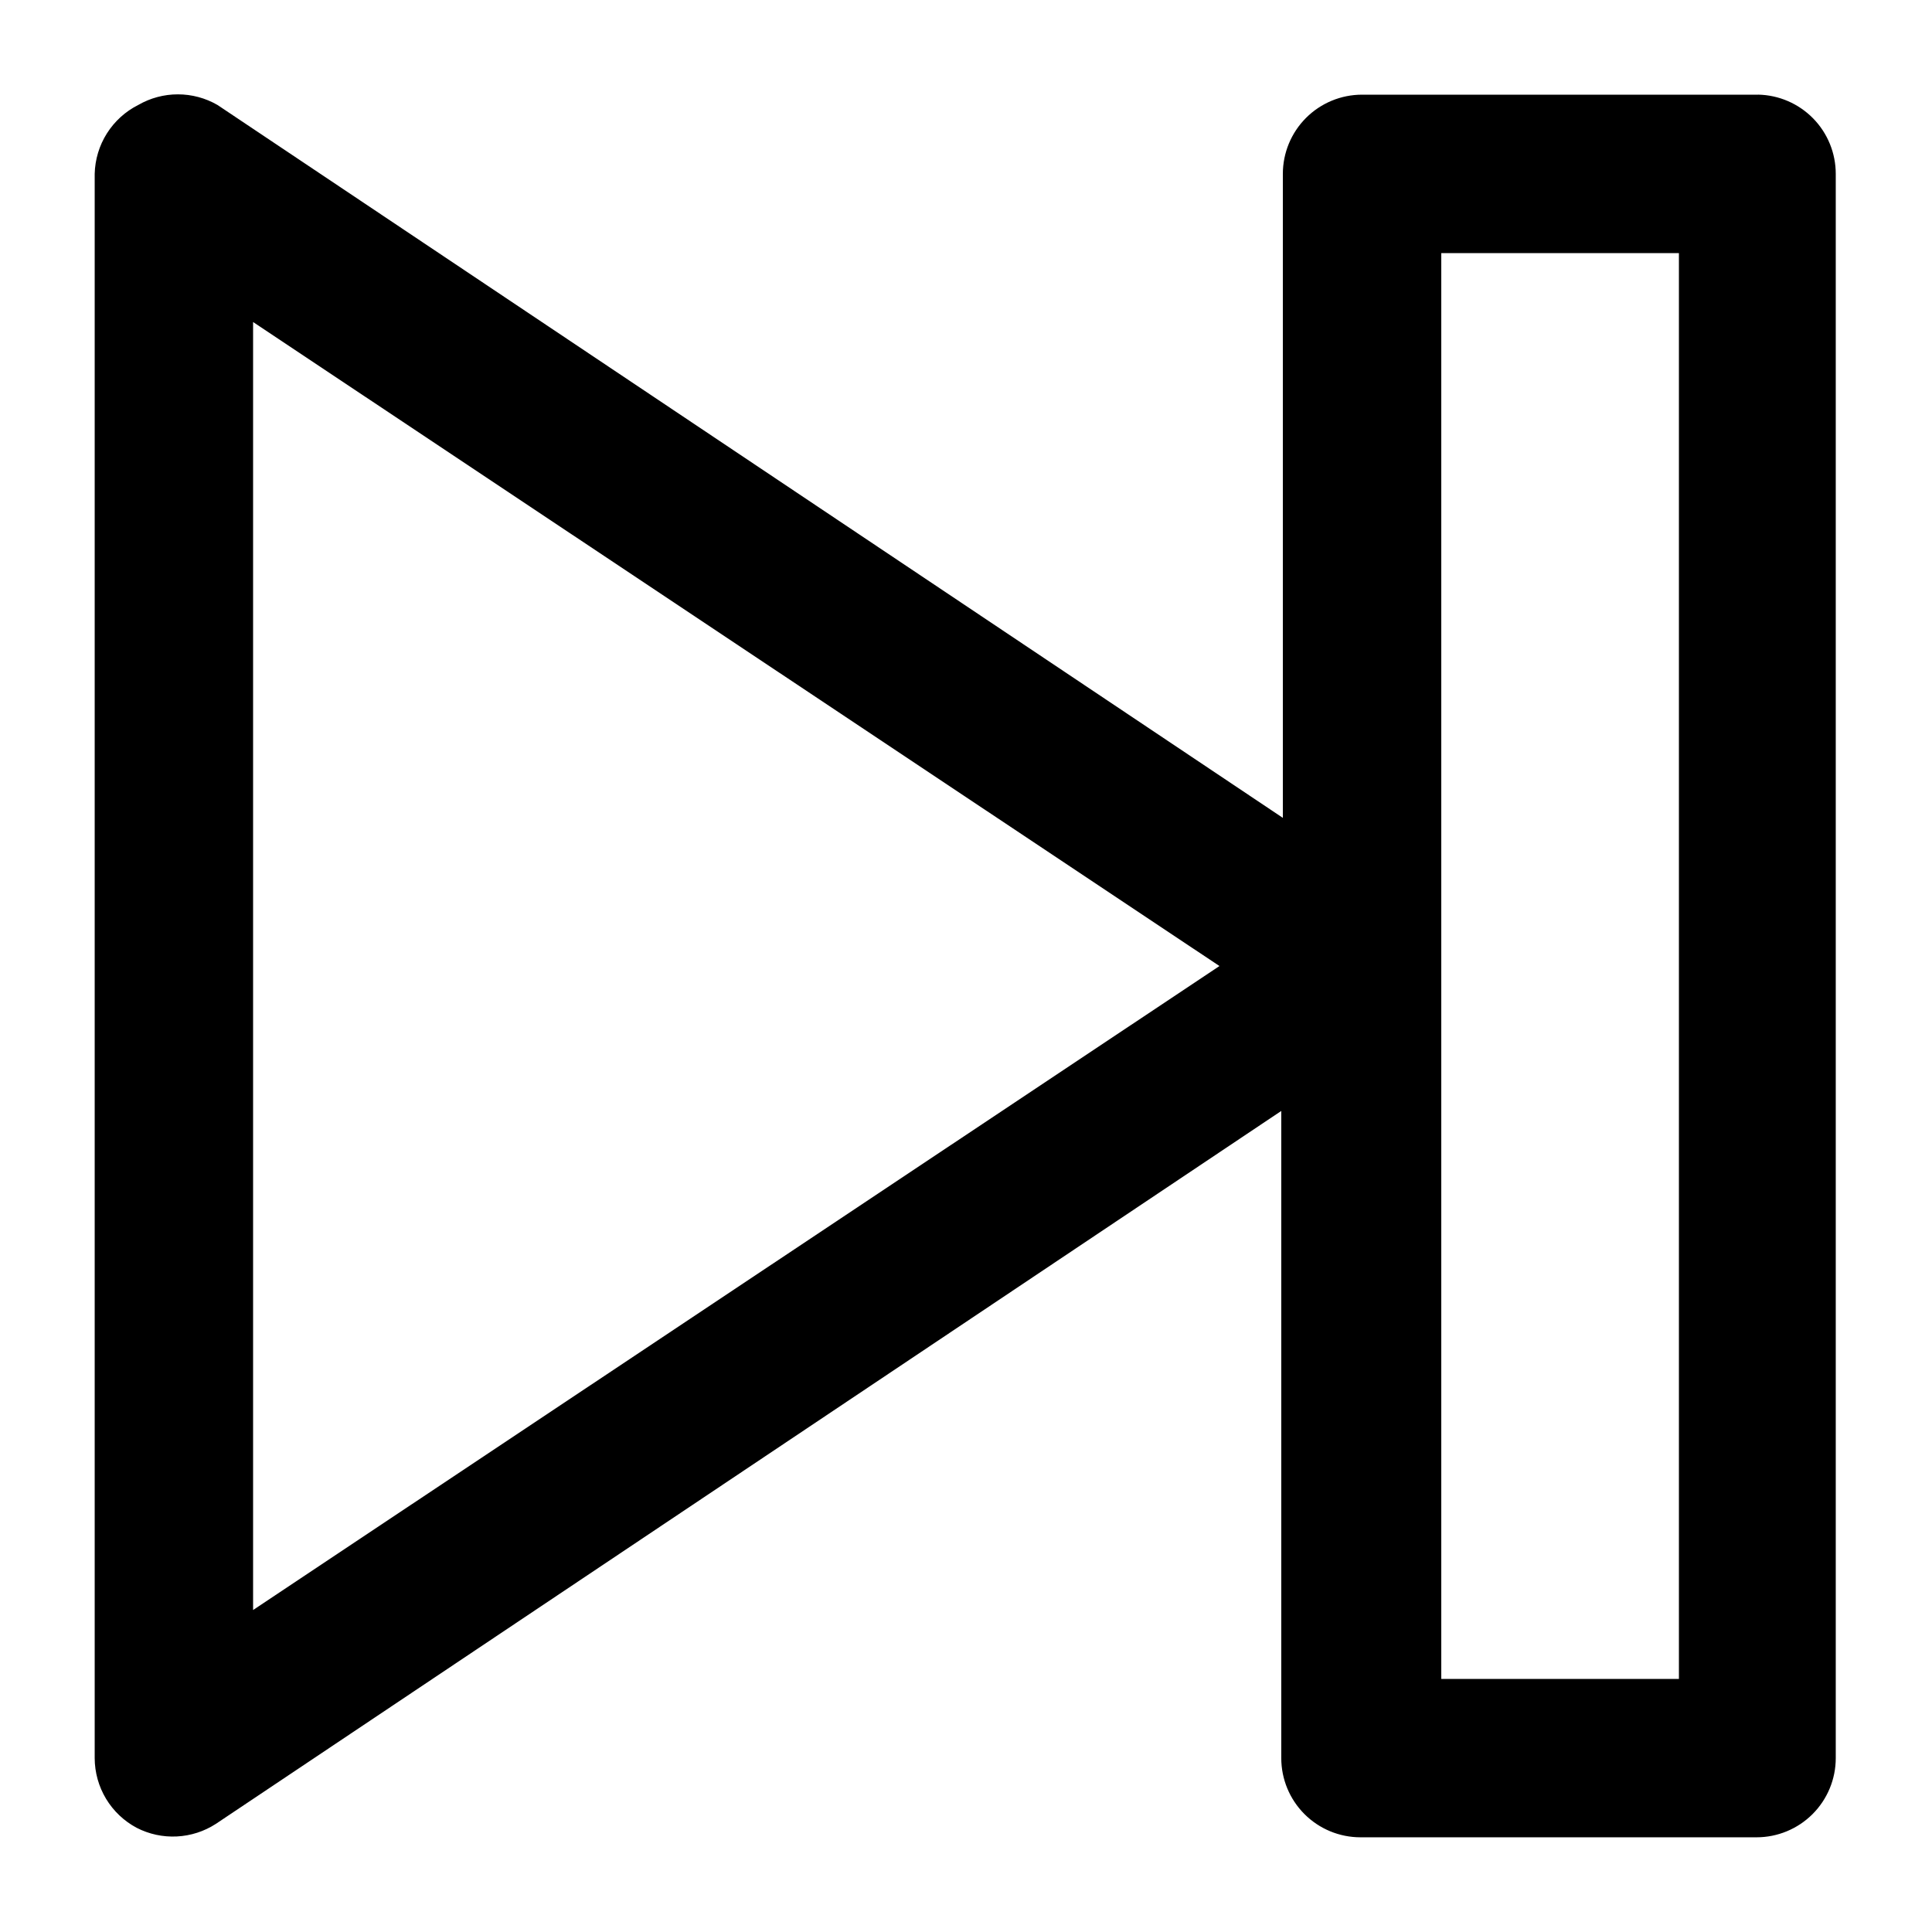 <?xml version="1.0" encoding="UTF-8"?>
<!-- Uploaded to: SVG Repo, www.svgrepo.com, Generator: SVG Repo Mixer Tools -->
<svg fill="#000000" width="800px" height="800px" version="1.1" viewBox="144 144 512 512" xmlns="http://www.w3.org/2000/svg">
 <path d="m609.92 169.09h-104.96c-5.566 0-10.906 2.211-14.844 6.148-3.934 3.938-6.148 9.277-6.148 14.844v170.66l-282.34-188.93 0.004 0.004c-3.191-1.844-6.812-2.812-10.496-2.812-3.688 0-7.305 0.969-10.496 2.812-3.402 1.711-6.269 4.312-8.305 7.531-2.035 3.215-3.152 6.926-3.242 10.73v419.84c0.012 3.797 1.051 7.523 3.008 10.777 1.961 3.25 4.766 5.91 8.117 7.695 3.285 1.688 6.953 2.477 10.637 2.293 3.688-0.184 7.258-1.336 10.355-3.34l282.34-188.93v171.5c0 5.57 2.211 10.906 6.148 14.844s9.277 6.148 14.844 6.148h104.96c5.566 0 10.906-2.211 14.844-6.148s6.148-9.273 6.148-14.844v-419.84c0-5.496-2.152-10.773-6-14.699-3.848-3.922-9.078-6.184-14.574-6.293zm-398.85 401.58v-341.33l256.1 170.67zm377.86 18.262h-62.977v-377.86h62.977z"/>
</svg>